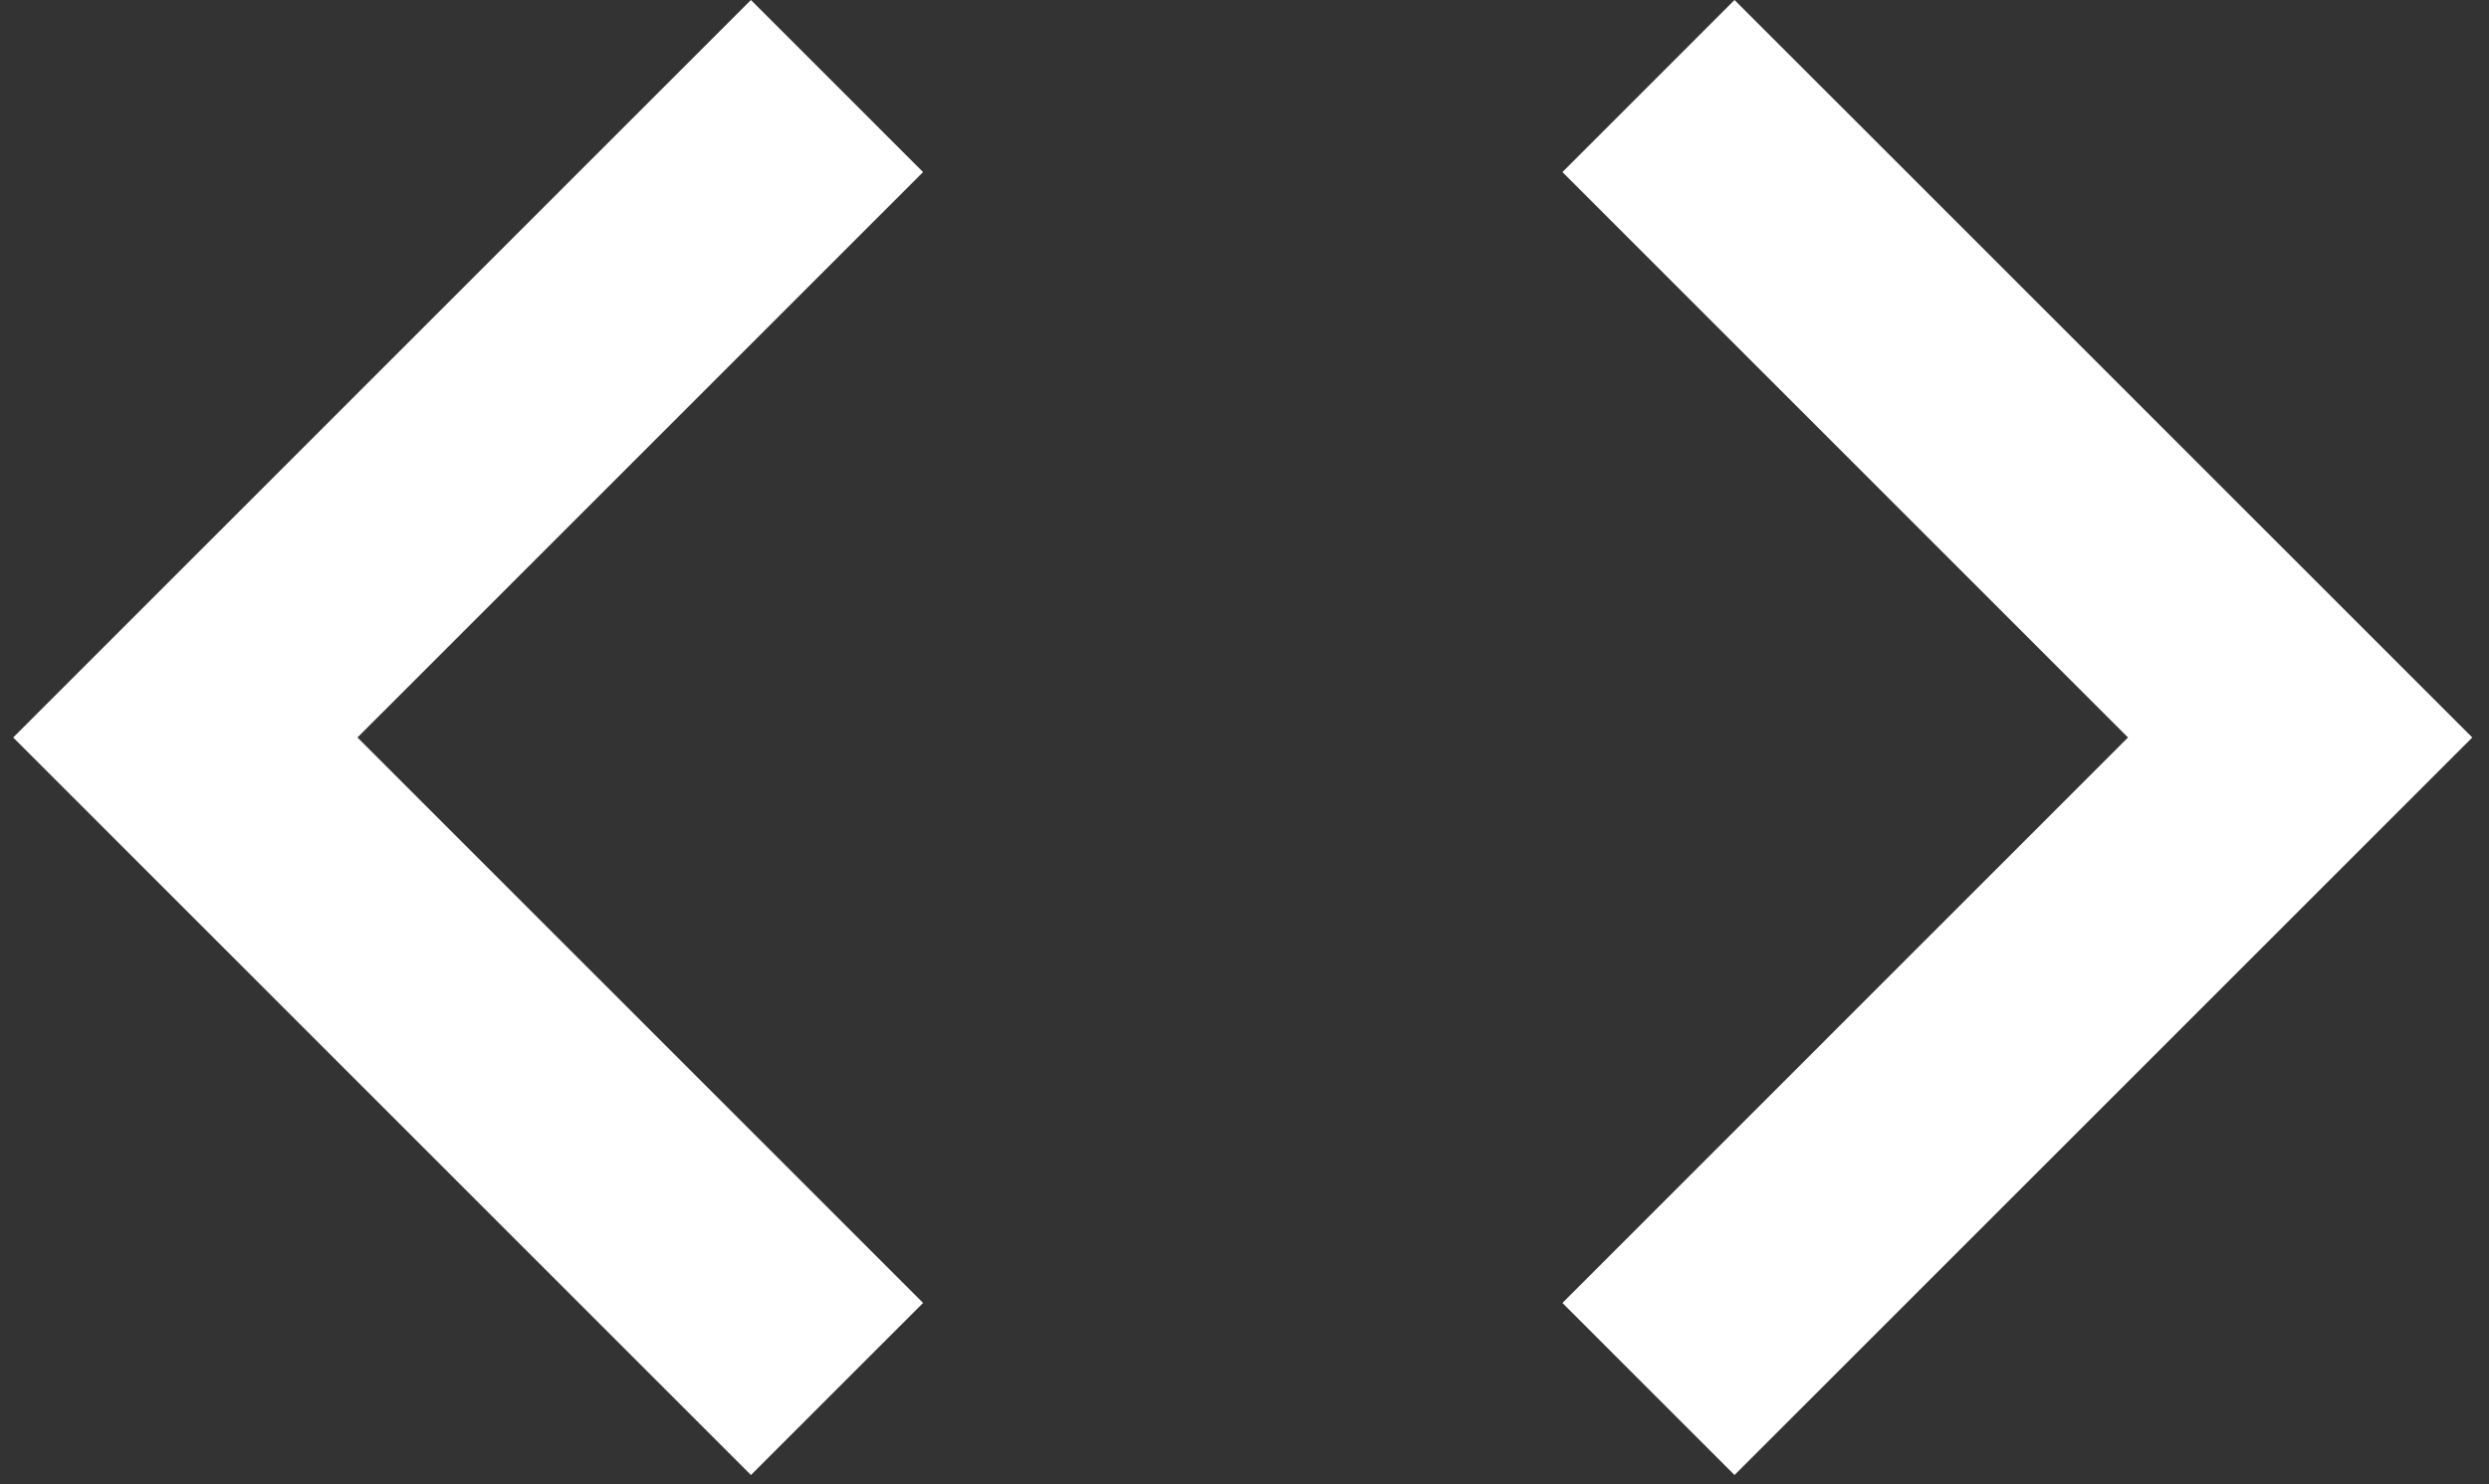 <svg width="57" height="34" viewBox="0 0 57 34" fill="none" xmlns="http://www.w3.org/2000/svg">
<rect x="0" y="0" width="57" height="34" fill="#333333" stroke="none"/>
<path d="M21.139 29.847L8.186 16.894L21.139 3.942L17.197 0L0.302 16.894L17.197 33.789L21.139 29.847ZM35.781 29.847L48.733 16.894L35.781 3.942L39.722 0L56.617 16.894L39.722 33.789L35.781 29.847Z" fill="white"/>
</svg>
